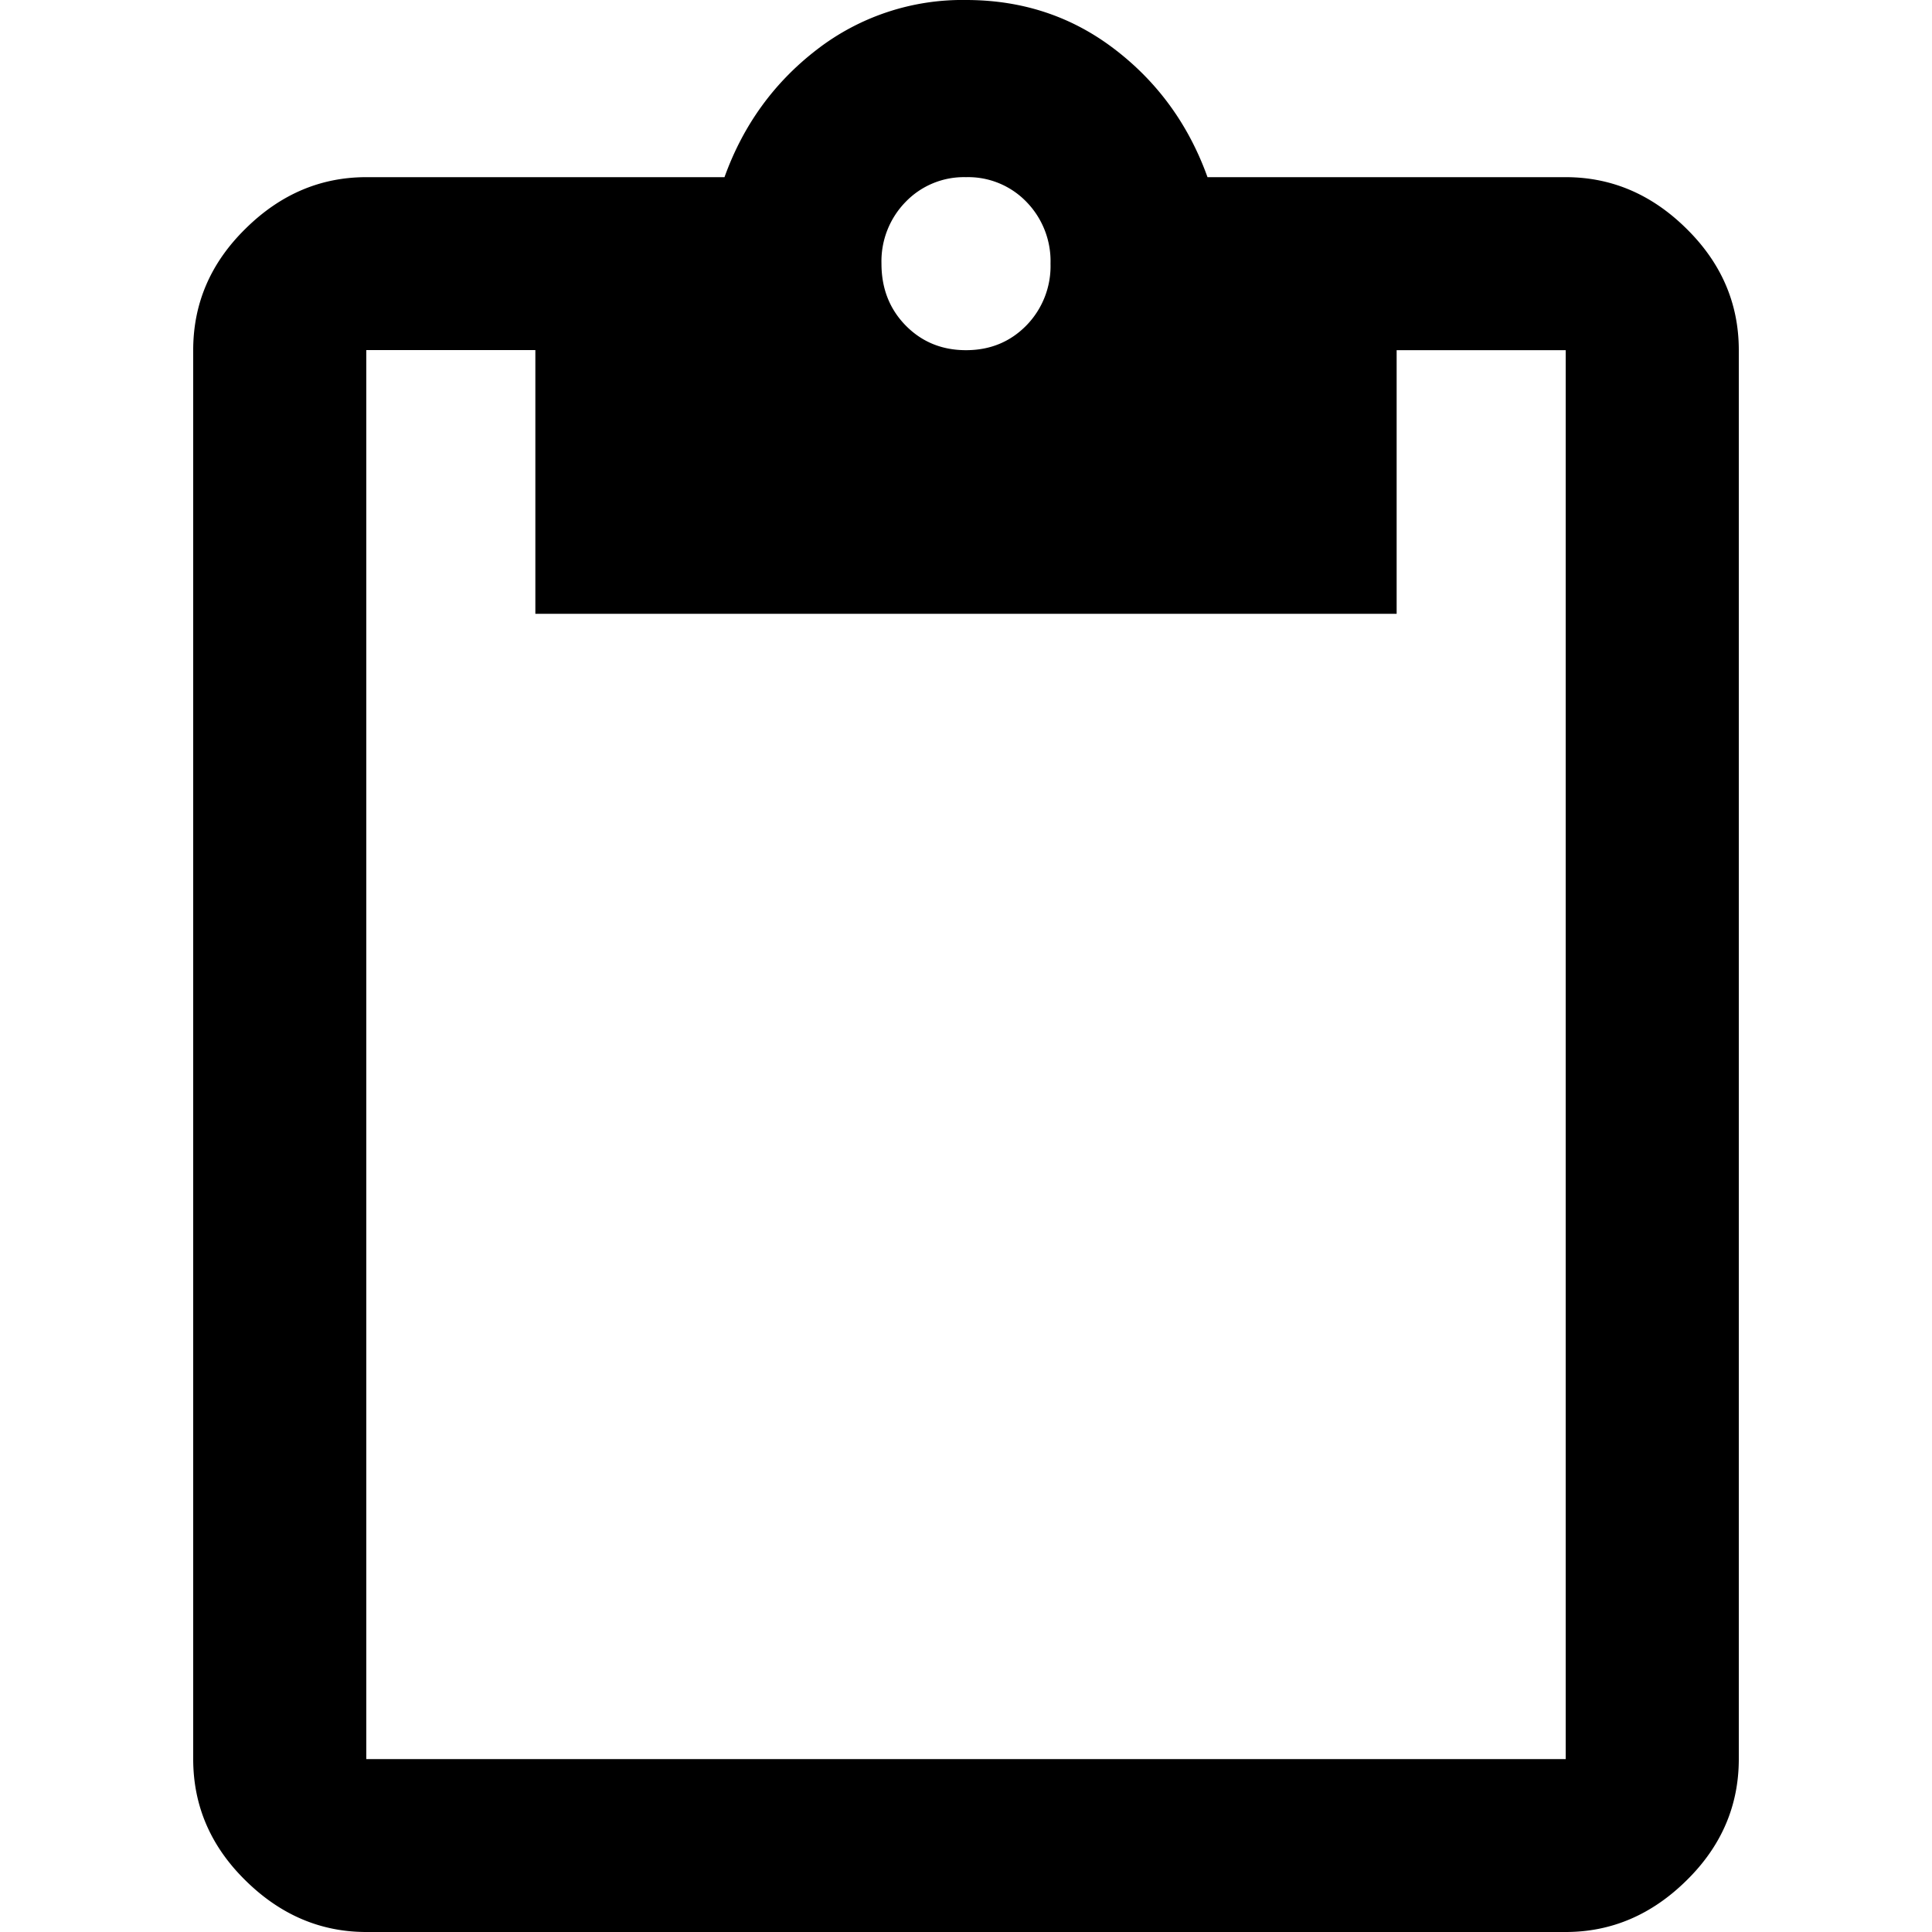 <svg viewBox="0 0 20 20" xmlns="http://www.w3.org/2000/svg">
    <path d="M16.208 18.209V3.625h-1.75v2.729H5.542v-2.73h-1.75V18.21h12.416zM10 1.834a.838.838 0 00-.625.256.879.879 0 00-.25.64c0 .255.083.468.25.639.167.17.375.256.625.256s.458-.086.625-.256a.879.879 0 00.25-.64.879.879 0 00-.25-.64.838.838 0 00-.625-.255zm6.208 0c.473 0 .89.177 1.25.533.361.355.542.774.542 1.258v14.584c0 .483-.18.903-.542 1.258-.36.355-.777.533-1.25.533H3.792c-.473 0-.89-.178-1.25-.533C2.18 19.112 2 18.692 2 18.209V3.625c0-.484.18-.903.542-1.258.36-.356.777-.533 1.25-.533H7.5c.194-.54.514-.981.958-1.322A2.462 2.462 0 0110 0c.583 0 1.097.17 1.542.512.444.34.764.782.958 1.322h3.708z" fill-rule="evenodd"/>
</svg>
